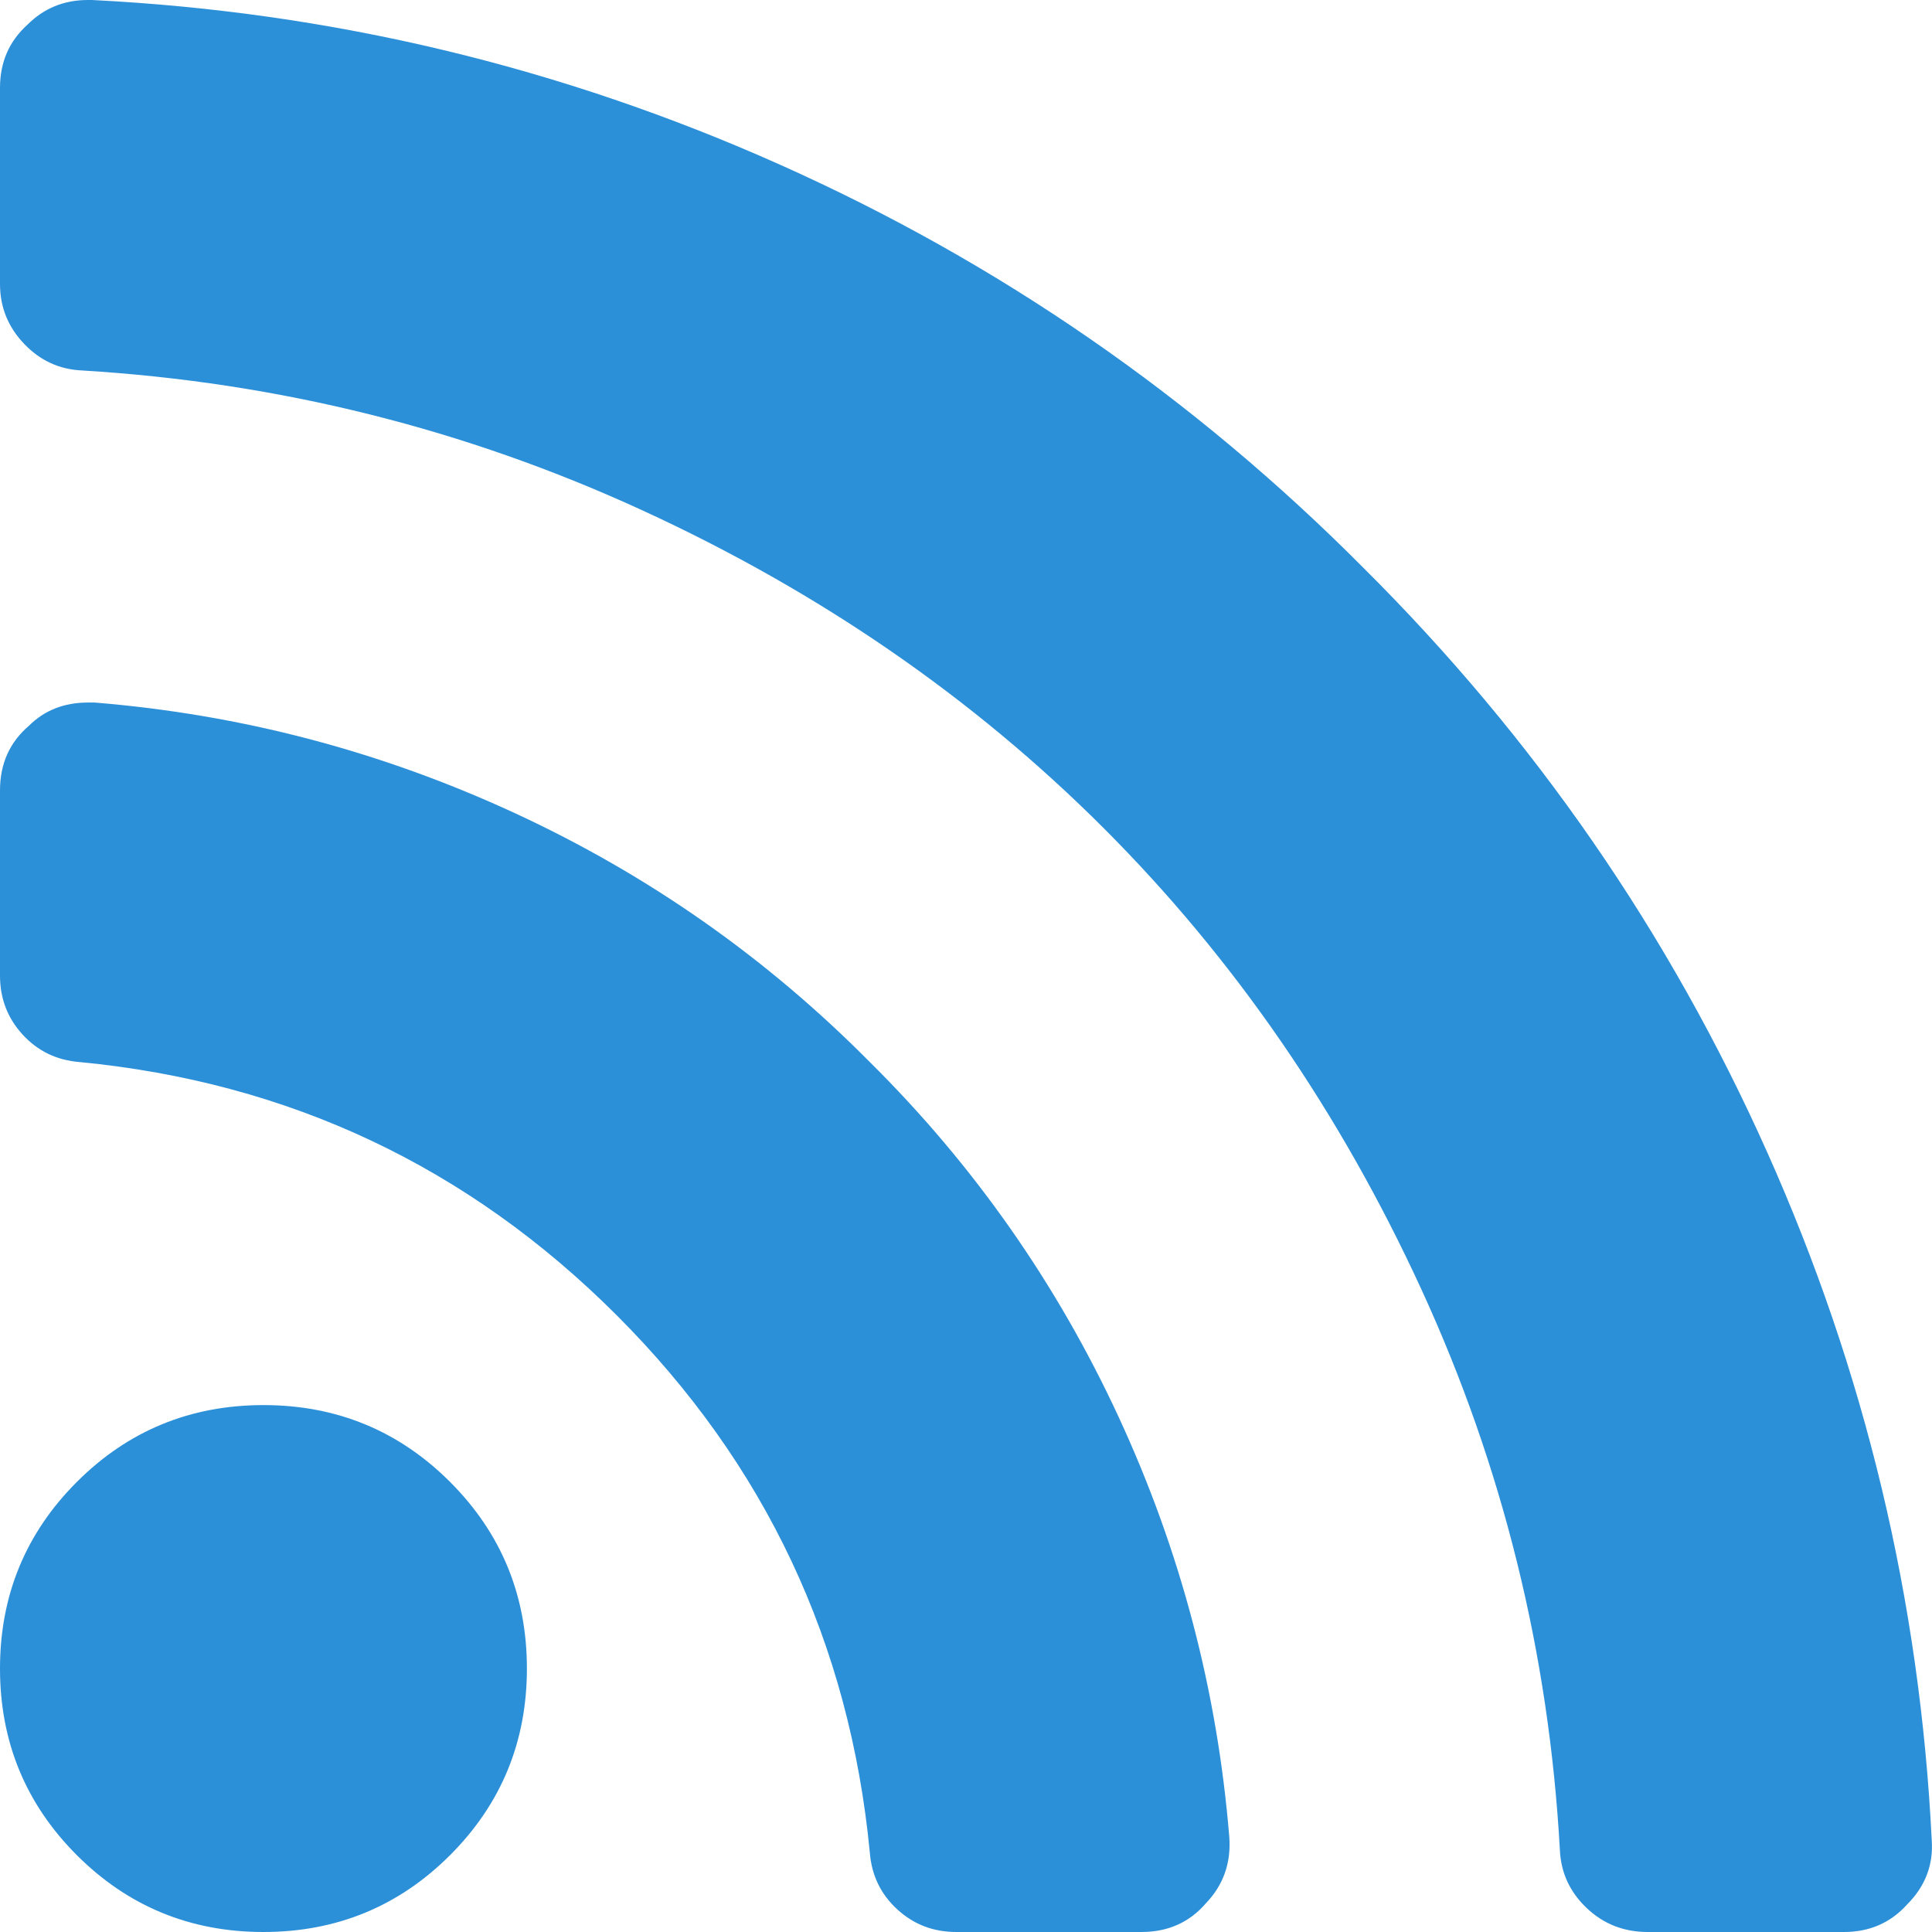 <?xml version="1.0" encoding="utf-8"?>
<!-- Generator: Adobe Illustrator 26.0.0, SVG Export Plug-In . SVG Version: 6.00 Build 0)  -->
<svg version="1.1" id="Layer_1" focusable="false" xmlns="http://www.w3.org/2000/svg" xmlns:xlink="http://www.w3.org/1999/xlink"
	 x="0px" y="0px" viewBox="0 0 1408 1408" style="enable-background:new 0 0 1408 1408;" xml:space="preserve">
<style type="text/css">
	.st0{fill:#2C90D9;}
</style>
<path class="st0" d="M384,1216c0,53.3-18.7,98.7-56,136s-82.7,56-136,56s-98.7-18.7-136-56s-56-82.7-56-136s18.7-98.7,56-136
	s82.7-56,136-56s98.7,18.7,136,56S384,1162.7,384,1216z M895.9,1339c1.3,18.7-4.3,34.7-17,48c-12,14-27.7,21-47,21h-135
	c-16.7,0-31-5.5-43-16.5c-12-11-18.7-24.8-20-41.5c-14.7-152.7-76.2-283.2-184.5-391.5S210.6,788.7,58,774c-16.7-1.3-30.5-8-41.5-20
	S0,727.7,0,711V576c0-19.3,7-35,21-47c11.3-11.3,25.7-17,43-17h5c106.7,8.7,208.6,35.5,306,80.5S558.6,698,633.9,774
	c76,75.3,136.5,161.7,181.5,259S887.2,1232.3,895.9,1339z M1407.8,1341c1.3,18-4.7,33.7-18,47c-12,13.3-27.3,20-46,20h-143
	c-17.3,0-32.2-5.8-44.5-17.5s-18.8-25.8-19.5-42.5c-8-143.3-41.7-279.5-101-408.5c-59.3-129-136.5-241-231.5-336
	s-207-172.2-336-231.5S203.3,278.7,60,270c-16.7-0.7-30.8-7.2-42.5-19.5S0,223.7,0,207V64c0-18.7,6.7-34,20-46C32,6,46.7,0,64,0h3
	c174.6,8.7,341.8,48.7,501.4,120s301.5,169.3,425.4,294c124.7,124,222.6,265.8,294,425.5C1359.2,999.2,1399.2,1166.3,1407.8,1341z"
	/>
</svg>
